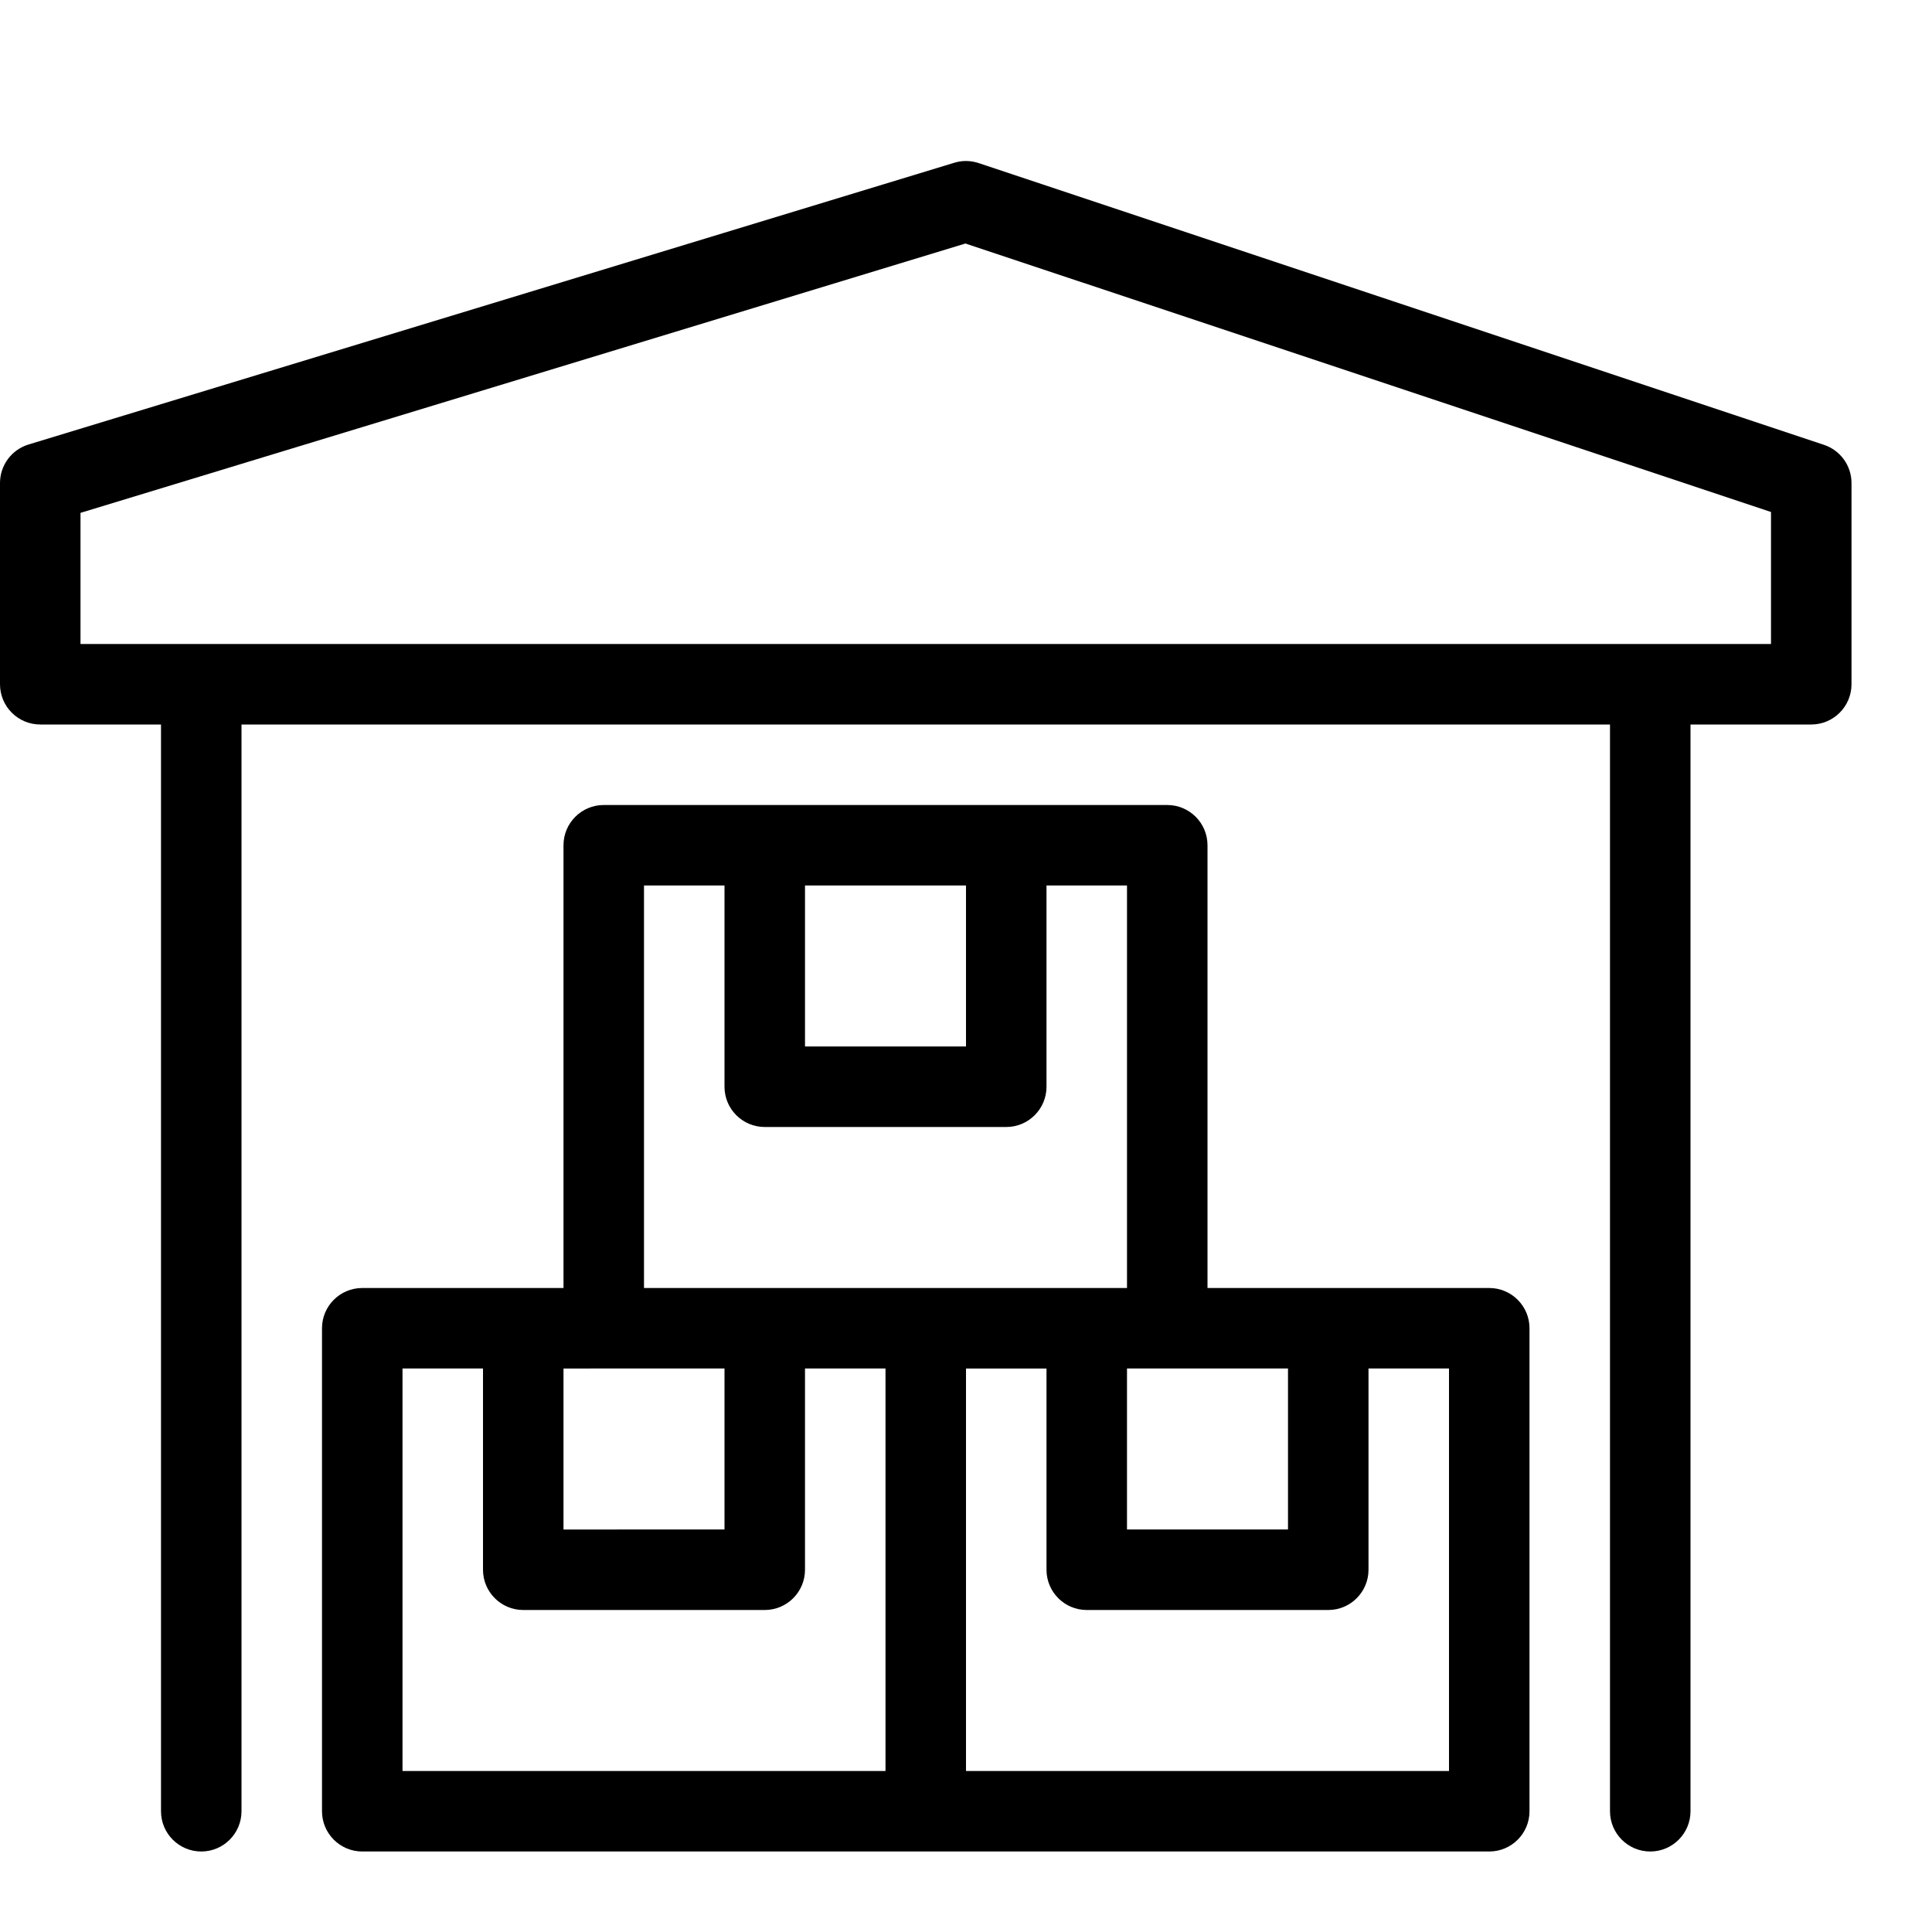 <?xml version="1.0" encoding="utf-8"?>
<!-- Generator: Adobe Illustrator 16.0.3, SVG Export Plug-In . SVG Version: 6.00 Build 0)  -->
<!DOCTYPE svg PUBLIC "-//W3C//DTD SVG 1.1//EN" "http://www.w3.org/Graphics/SVG/1.1/DTD/svg11.dtd">
<svg version="1.1" xmlns="http://www.w3.org/2000/svg" xmlns:xlink="http://www.w3.org/1999/xlink" x="0px" y="0px" width="24px"
	 height="24px" viewBox="0 0 24 24" enable-background="new 0 0 24 24" xml:space="preserve">
<g id="Outline_Icons">
	<g>
		<path d="M22.658,5.526l-10.5-3.5c-0.1-0.033-0.204-0.035-0.304-0.004l-11.5,3.5C0.144,5.586,0,5.78,0,6v2.5C0,8.776,0.224,9,0.5,9
			H2v13.5C2,22.776,2.224,23,2.5,23S3,22.776,3,22.5V9h17v13.5c0,0.276,0.224,0.5,0.5,0.5s0.5-0.224,0.5-0.5V9h1.5
			C22.776,9,23,8.776,23,8.5V6C23,5.785,22.862,5.594,22.658,5.526z M22,8H1V6.371l10.993-3.346L22,6.36V8z"/>
		<path d="M18.5,16h-2H15v-5.5c0-0.276-0.224-0.5-0.5-0.5h-2h-3h-2C7.224,10,7,10.224,7,10.5V16H6.5h-2C4.224,16,4,16.224,4,16.5v6
			C4,22.776,4.224,23,4.5,23h7h7c0.276,0,0.5-0.224,0.5-0.5v-6C19,16.224,18.776,16,18.5,16z M14,17h0.5H16v2h-2V17z M12,11v2h-2v-2
			H12z M8,11h1v2.5C9,13.776,9.224,14,9.5,14h3c0.276,0,0.5-0.224,0.5-0.5V11h1v5h-0.5h-2h-2H8V11z M7.5,17H9v2H7v-2H7.5z M5,17h1
			v2.5C6,19.776,6.224,20,6.5,20h3c0.276,0,0.5-0.224,0.5-0.5V17h1v5H5V17z M18,22h-6v-5h1v2.5c0,0.276,0.224,0.5,0.5,0.5h3
			c0.276,0,0.5-0.224,0.5-0.5V17h1V22z"/>
	</g>
</g>
<g id="Invisible_Shape">
	<rect fill="none" width="24" height="24"/>
</g>
</svg>
